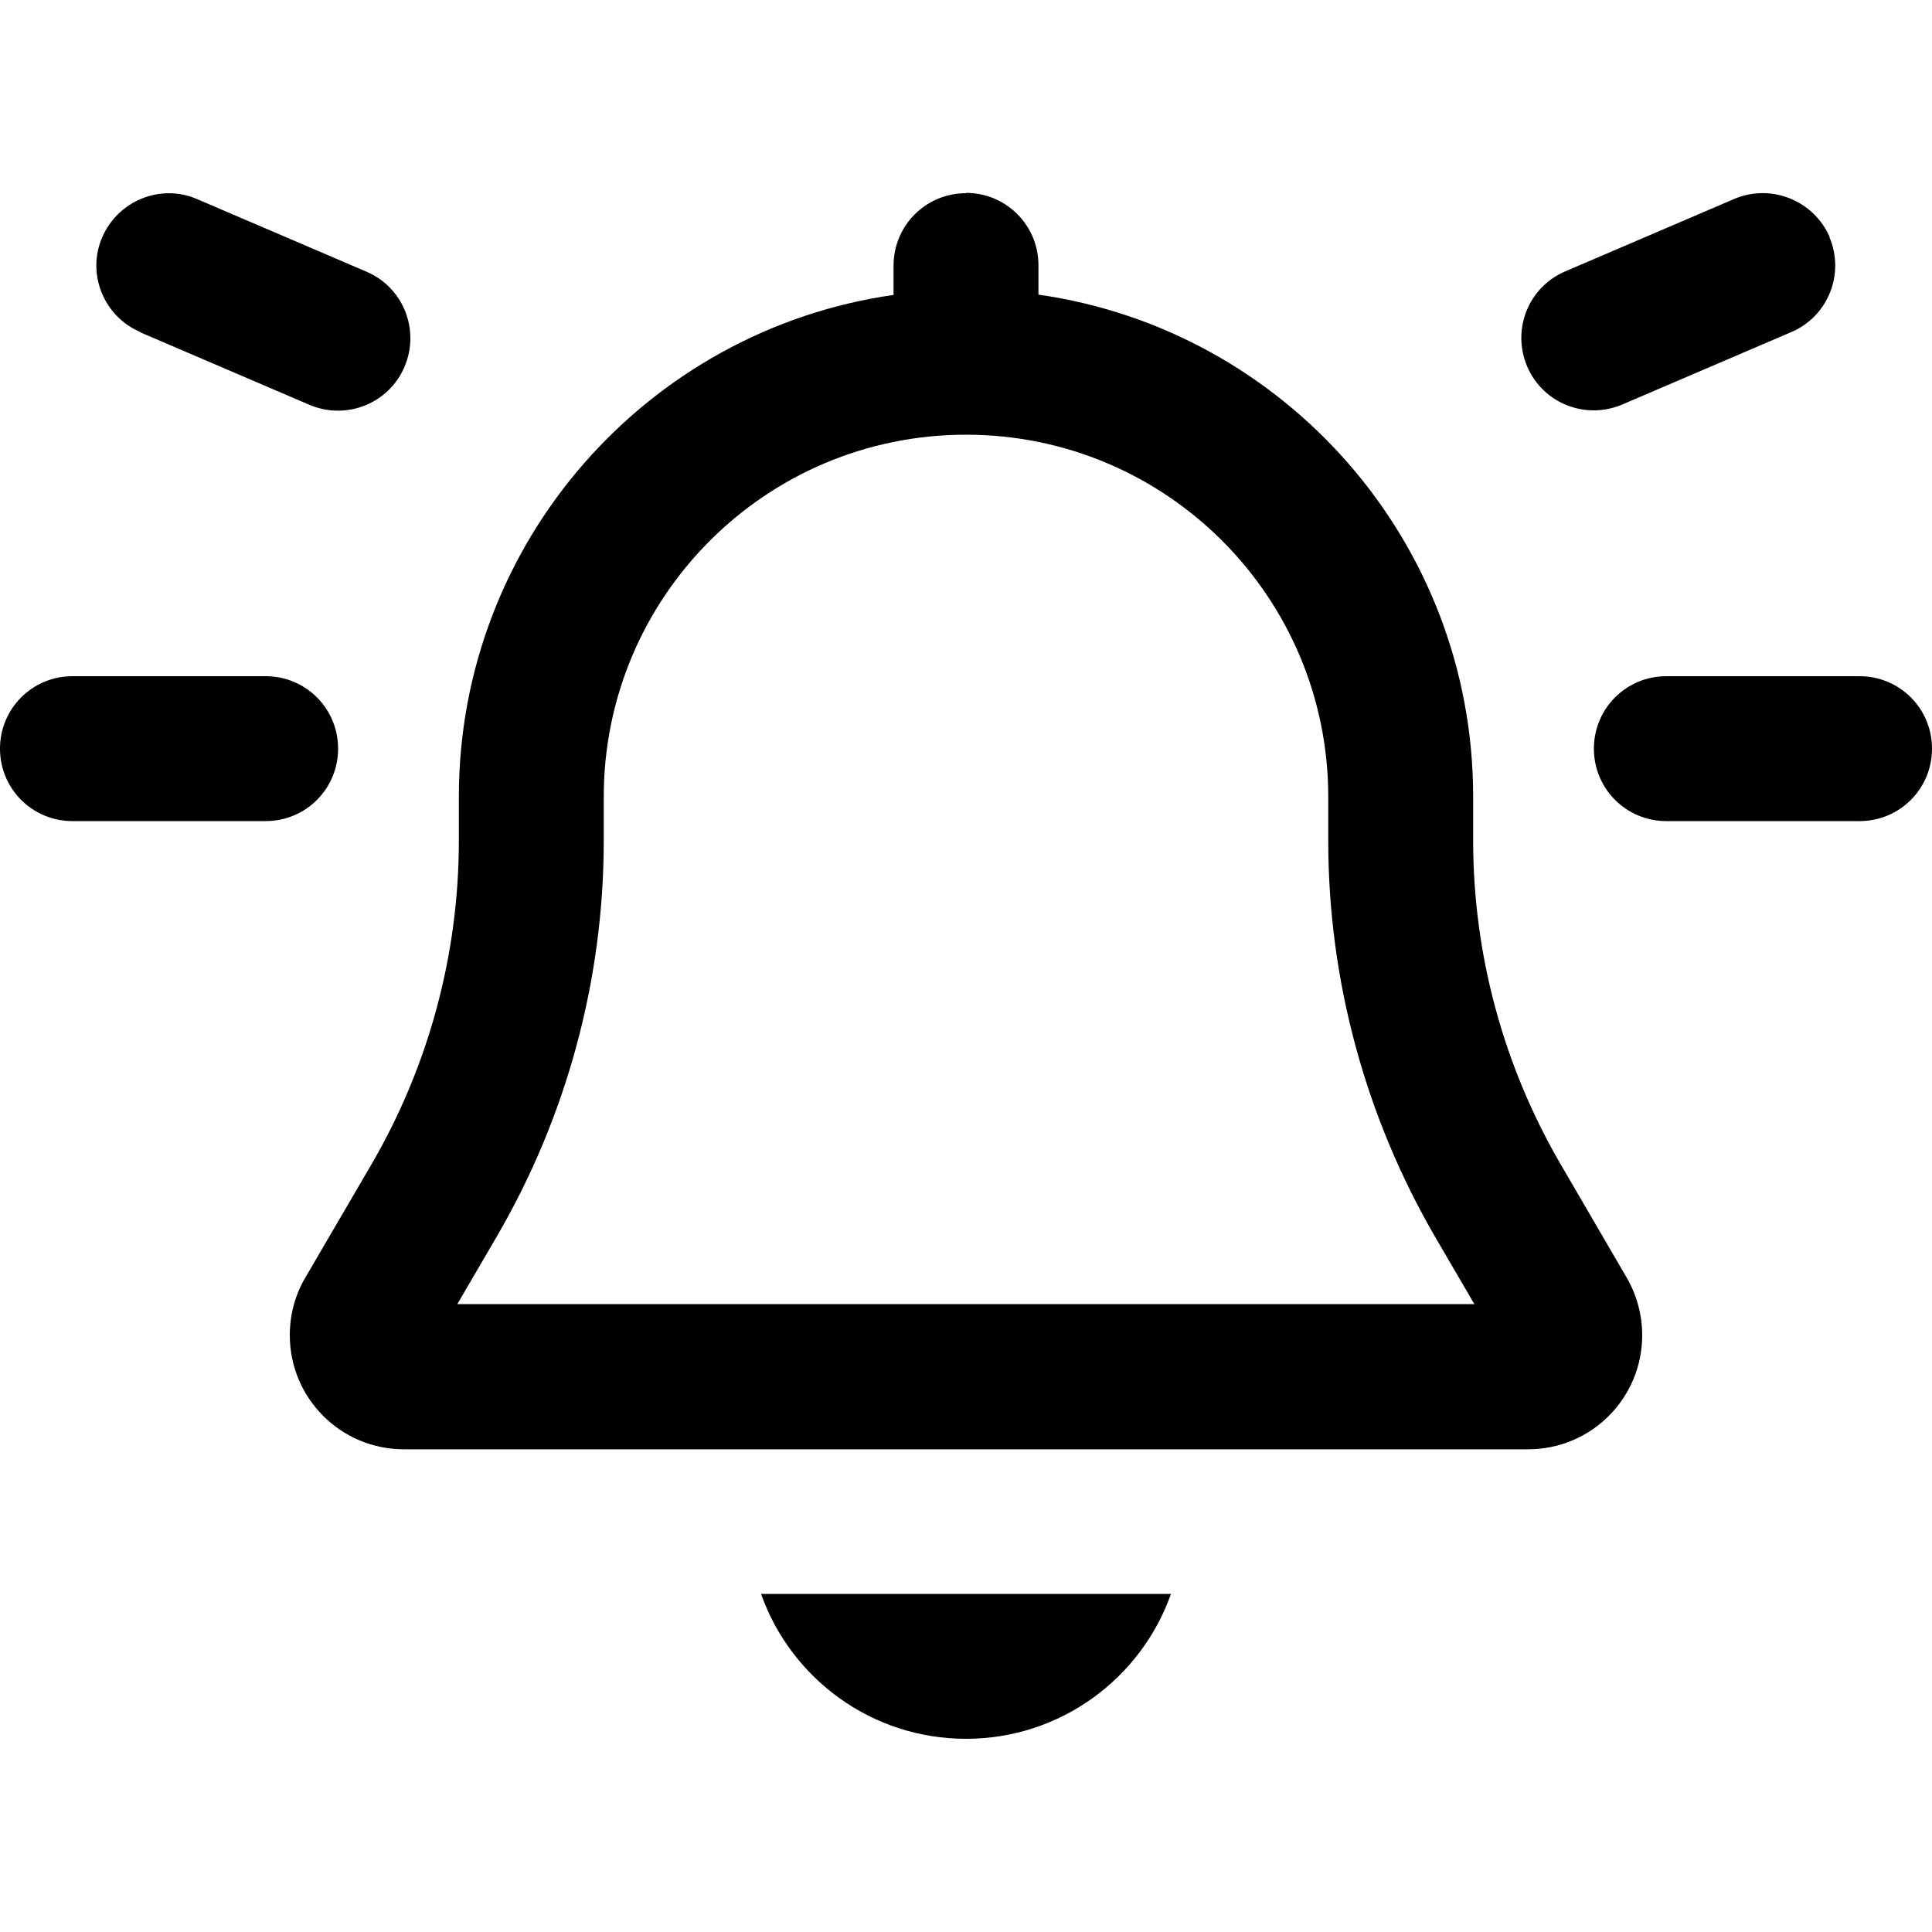<svg xmlns="http://www.w3.org/2000/svg" viewBox="0 0 640 640"><!--! Font Awesome Pro 7.1.0 by @fontawesome - https://fontawesome.com License - https://fontawesome.com/license (Commercial License) Copyright 2025 Fonticons, Inc. --><path fill="currentColor" d="M606.1 78.5C600.8 66.4 586.7 60.7 574.5 65.9L518.5 89.9C506.3 95.1 500.7 109.2 505.9 121.4C511.1 133.6 525.2 139.2 537.4 134L593.4 110C605.6 104.8 611.2 90.7 606 78.5zM320 64C306.7 64 296 74.7 296 88L296 97.7C214.6 109.3 152 179.4 152 264L152 278.5C152 316.2 142 353.2 123 385.8L101.1 423.3C97.7 429.1 96 435.6 96 442.3C96 463.2 112.9 480.1 133.8 480.1L506.2 480.1C527.1 480.1 544 463.2 544 442.3C544 435.6 542.2 429 538.9 423.3L517 385.7C498 353.1 488 316.1 488 278.4L488 263.9C488 179.3 425.4 109.2 344 97.6L344 87.9C344 74.6 333.3 63.9 320 63.9zM488.4 432L151.5 432L164.4 409.9C187.7 370 200 324.6 200 278.5L200 264C200 197.7 253.7 144 320 144C386.3 144 440 197.7 440 264L440 278.5C440 324.7 452.3 370 475.5 409.9L488.4 432zM252.1 528C262 556 288.7 576 320 576C351.3 576 378 556 387.9 528L252.1 528zM0 248C0 261.3 10.7 272 24 272L88 272C101.3 272 112 261.3 112 248C112 234.7 101.3 224 88 224L24 224C10.7 224 0 234.7 0 248zM552 224C538.7 224 528 234.7 528 248C528 261.3 538.7 272 552 272L616 272C629.3 272 640 261.3 640 248C640 234.7 629.3 224 616 224L552 224zM46.5 110.1L102.5 134.1C114.7 139.3 128.8 133.7 134 121.5C139.2 109.3 133.6 95.2 121.4 90L65.4 66C53.3 60.7 39.2 66.4 33.9 78.5C28.6 90.6 34.3 104.8 46.5 110z"/></svg>